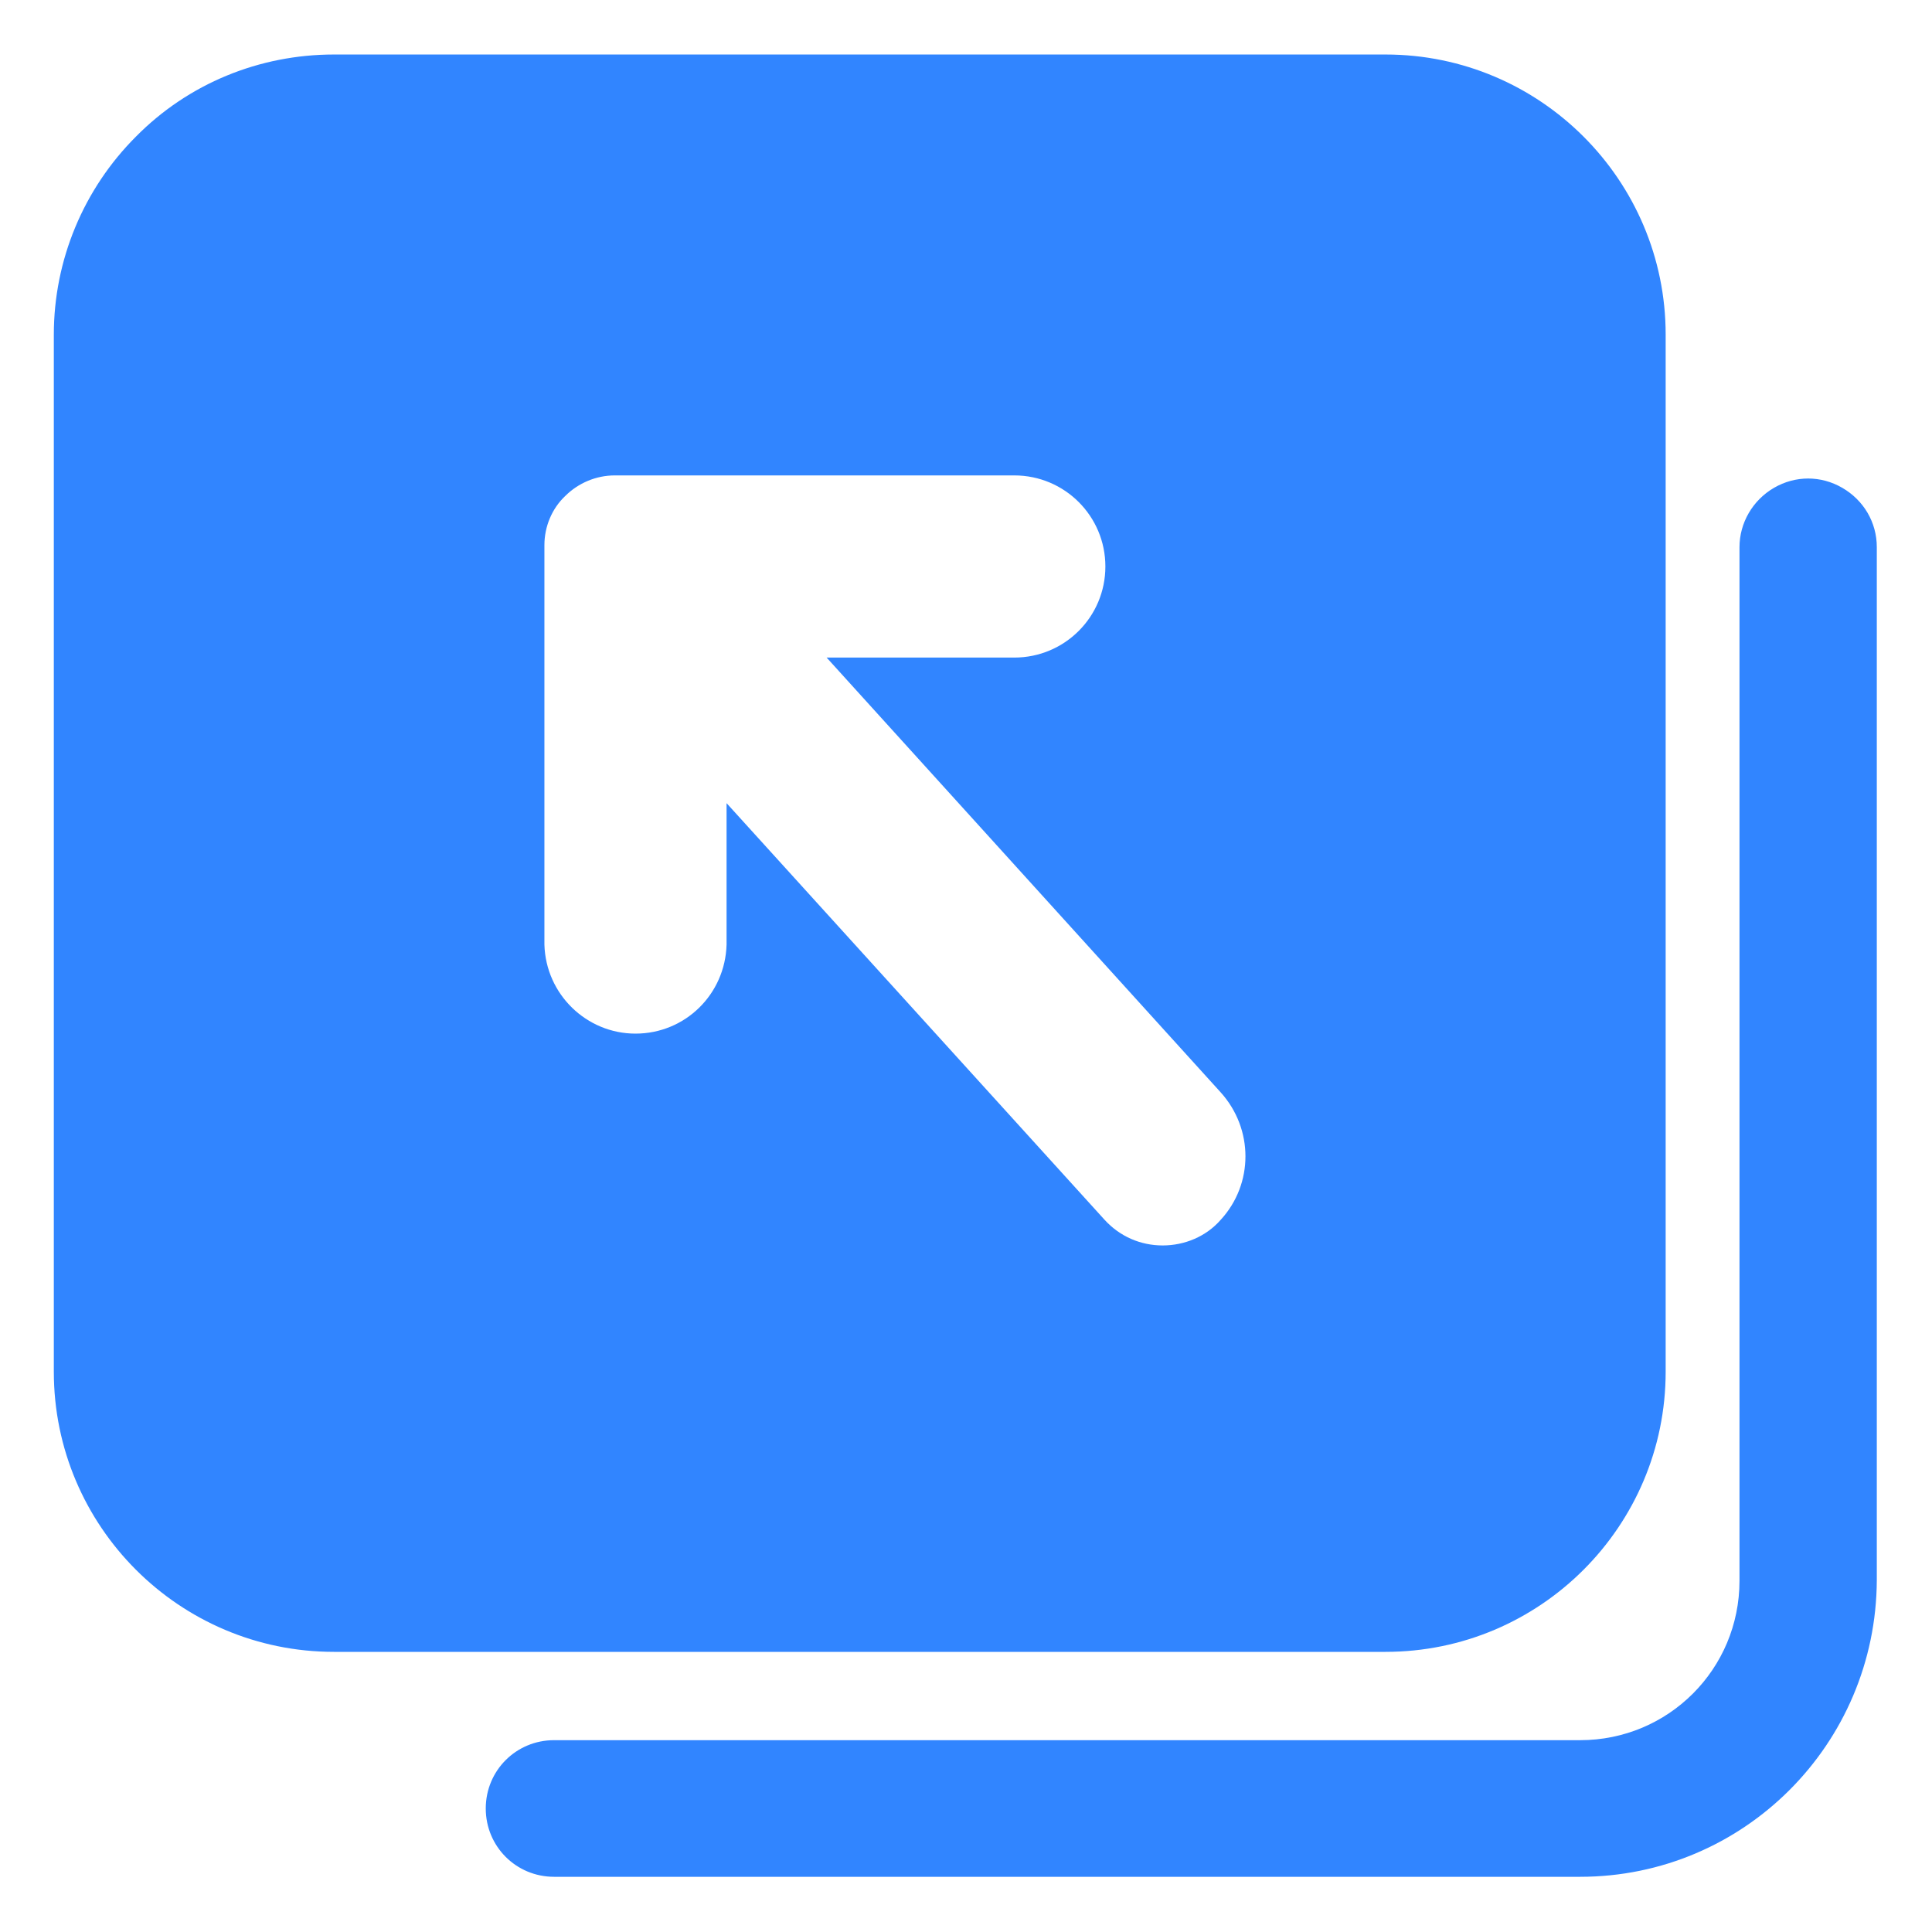 <?xml version="1.0" encoding="utf-8"?>
<!-- Generator: Adobe Illustrator 23.0.1, SVG Export Plug-In . SVG Version: 6.00 Build 0)  -->
<svg version="1.1" id="图层_1" xmlns="http://www.w3.org/2000/svg" xmlns:xlink="http://www.w3.org/1999/xlink" x="0px" y="0px"
	 viewBox="0 0 28 28" style="enable-background:new 0 0 28 28;" xml:space="preserve">
<style type="text/css">
	.st0{clip-path:url(#SVGID_2_);fill:#3185FF;}
	.st1{clip-path:url(#SVGID_4_);fill:#3185FF;}
	.st2{fill:#3185FF;}
	.st3{clip-path:url(#SVGID_6_);fill:#3185FF;}
	.st4{fill:#FFFFFF;}
	.st5{clip-path:url(#SVGID_8_);fill:#3185FF;}
	.st6{clip-path:url(#SVGID_10_);fill:#3185FF;}
	.st7{fill:#9FCBFF;}
	.st8{clip-path:url(#SVGID_12_);fill:#3185FF;}
	.st9{clip-path:url(#SVGID_14_);fill:#3185FF;}
	.st10{clip-path:url(#SVGID_16_);fill:#3185FF;}
	.st11{clip-path:url(#SVGID_18_);fill:#3185FF;}
	.st12{clip-path:url(#SVGID_20_);fill:#2B85FB;}
	.st13{fill:#2B85FB;}
	.st14{clip-path:url(#SVGID_22_);fill:#3185FF;}
	.st15{clip-path:url(#SVGID_24_);fill:#3185FF;}
	.st16{clip-path:url(#SVGID_26_);fill:#3185FF;}
	.st17{fill:#999999;}
	.st18{fill:#ABD1FF;}
	.st19{fill:none;}
</style>
<g id="_x32_9内测分发">
	<g>
		<defs>
			<rect id="SVGID_23_" x="0.78" y="0.77" width="26.44" height="26.46"/>
		</defs>
		<clipPath id="SVGID_2_">
			<use xlink:href="#SVGID_23_"  style="overflow:visible;"/>
		</clipPath>
		<path class="st0" d="M4.84,0.79h15.24c2.24,0,4.06,1.82,4.06,4.06v15.03c0,2.24-1.82,4.06-4.06,4.06H4.84
			c-2.24,0-4.06-1.82-4.06-4.06V4.85c0-1.08,0.43-2.11,1.19-2.87C2.73,1.21,3.76,0.79,4.84,0.79L4.84,0.79z M11.98,9.53h2.72
			c0.73,0,1.32-0.59,1.32-1.32c0-0.73-0.59-1.32-1.32-1.32H8.91c-0.27,0-0.53,0.11-0.72,0.3C8,7.37,7.89,7.63,7.89,7.9v5.79
			c0.02,0.72,0.61,1.29,1.32,1.29c0.72,0,1.3-0.57,1.32-1.29v-2.05l5.48,6.04c0.22,0.24,0.52,0.37,0.84,0.37
			c0.32,0,0.63-0.13,0.84-0.37c0.48-0.52,0.48-1.32,0-1.85L11.98,9.53z M22.9,27.2H8.03c-0.55,0-0.99-0.44-0.99-0.99
			c0-0.55,0.44-0.99,0.99-0.99H22.9c1.28,0,2.31-1.03,2.31-2.31V7.93c0-0.35,0.19-0.68,0.5-0.86c0.31-0.18,0.68-0.18,0.99,0
			c0.31,0.18,0.5,0.5,0.5,0.86v14.97C27.19,25.28,25.27,27.2,22.9,27.2L22.9,27.2z M22.9,27.2"/>
	</g>
</g>
</svg>
